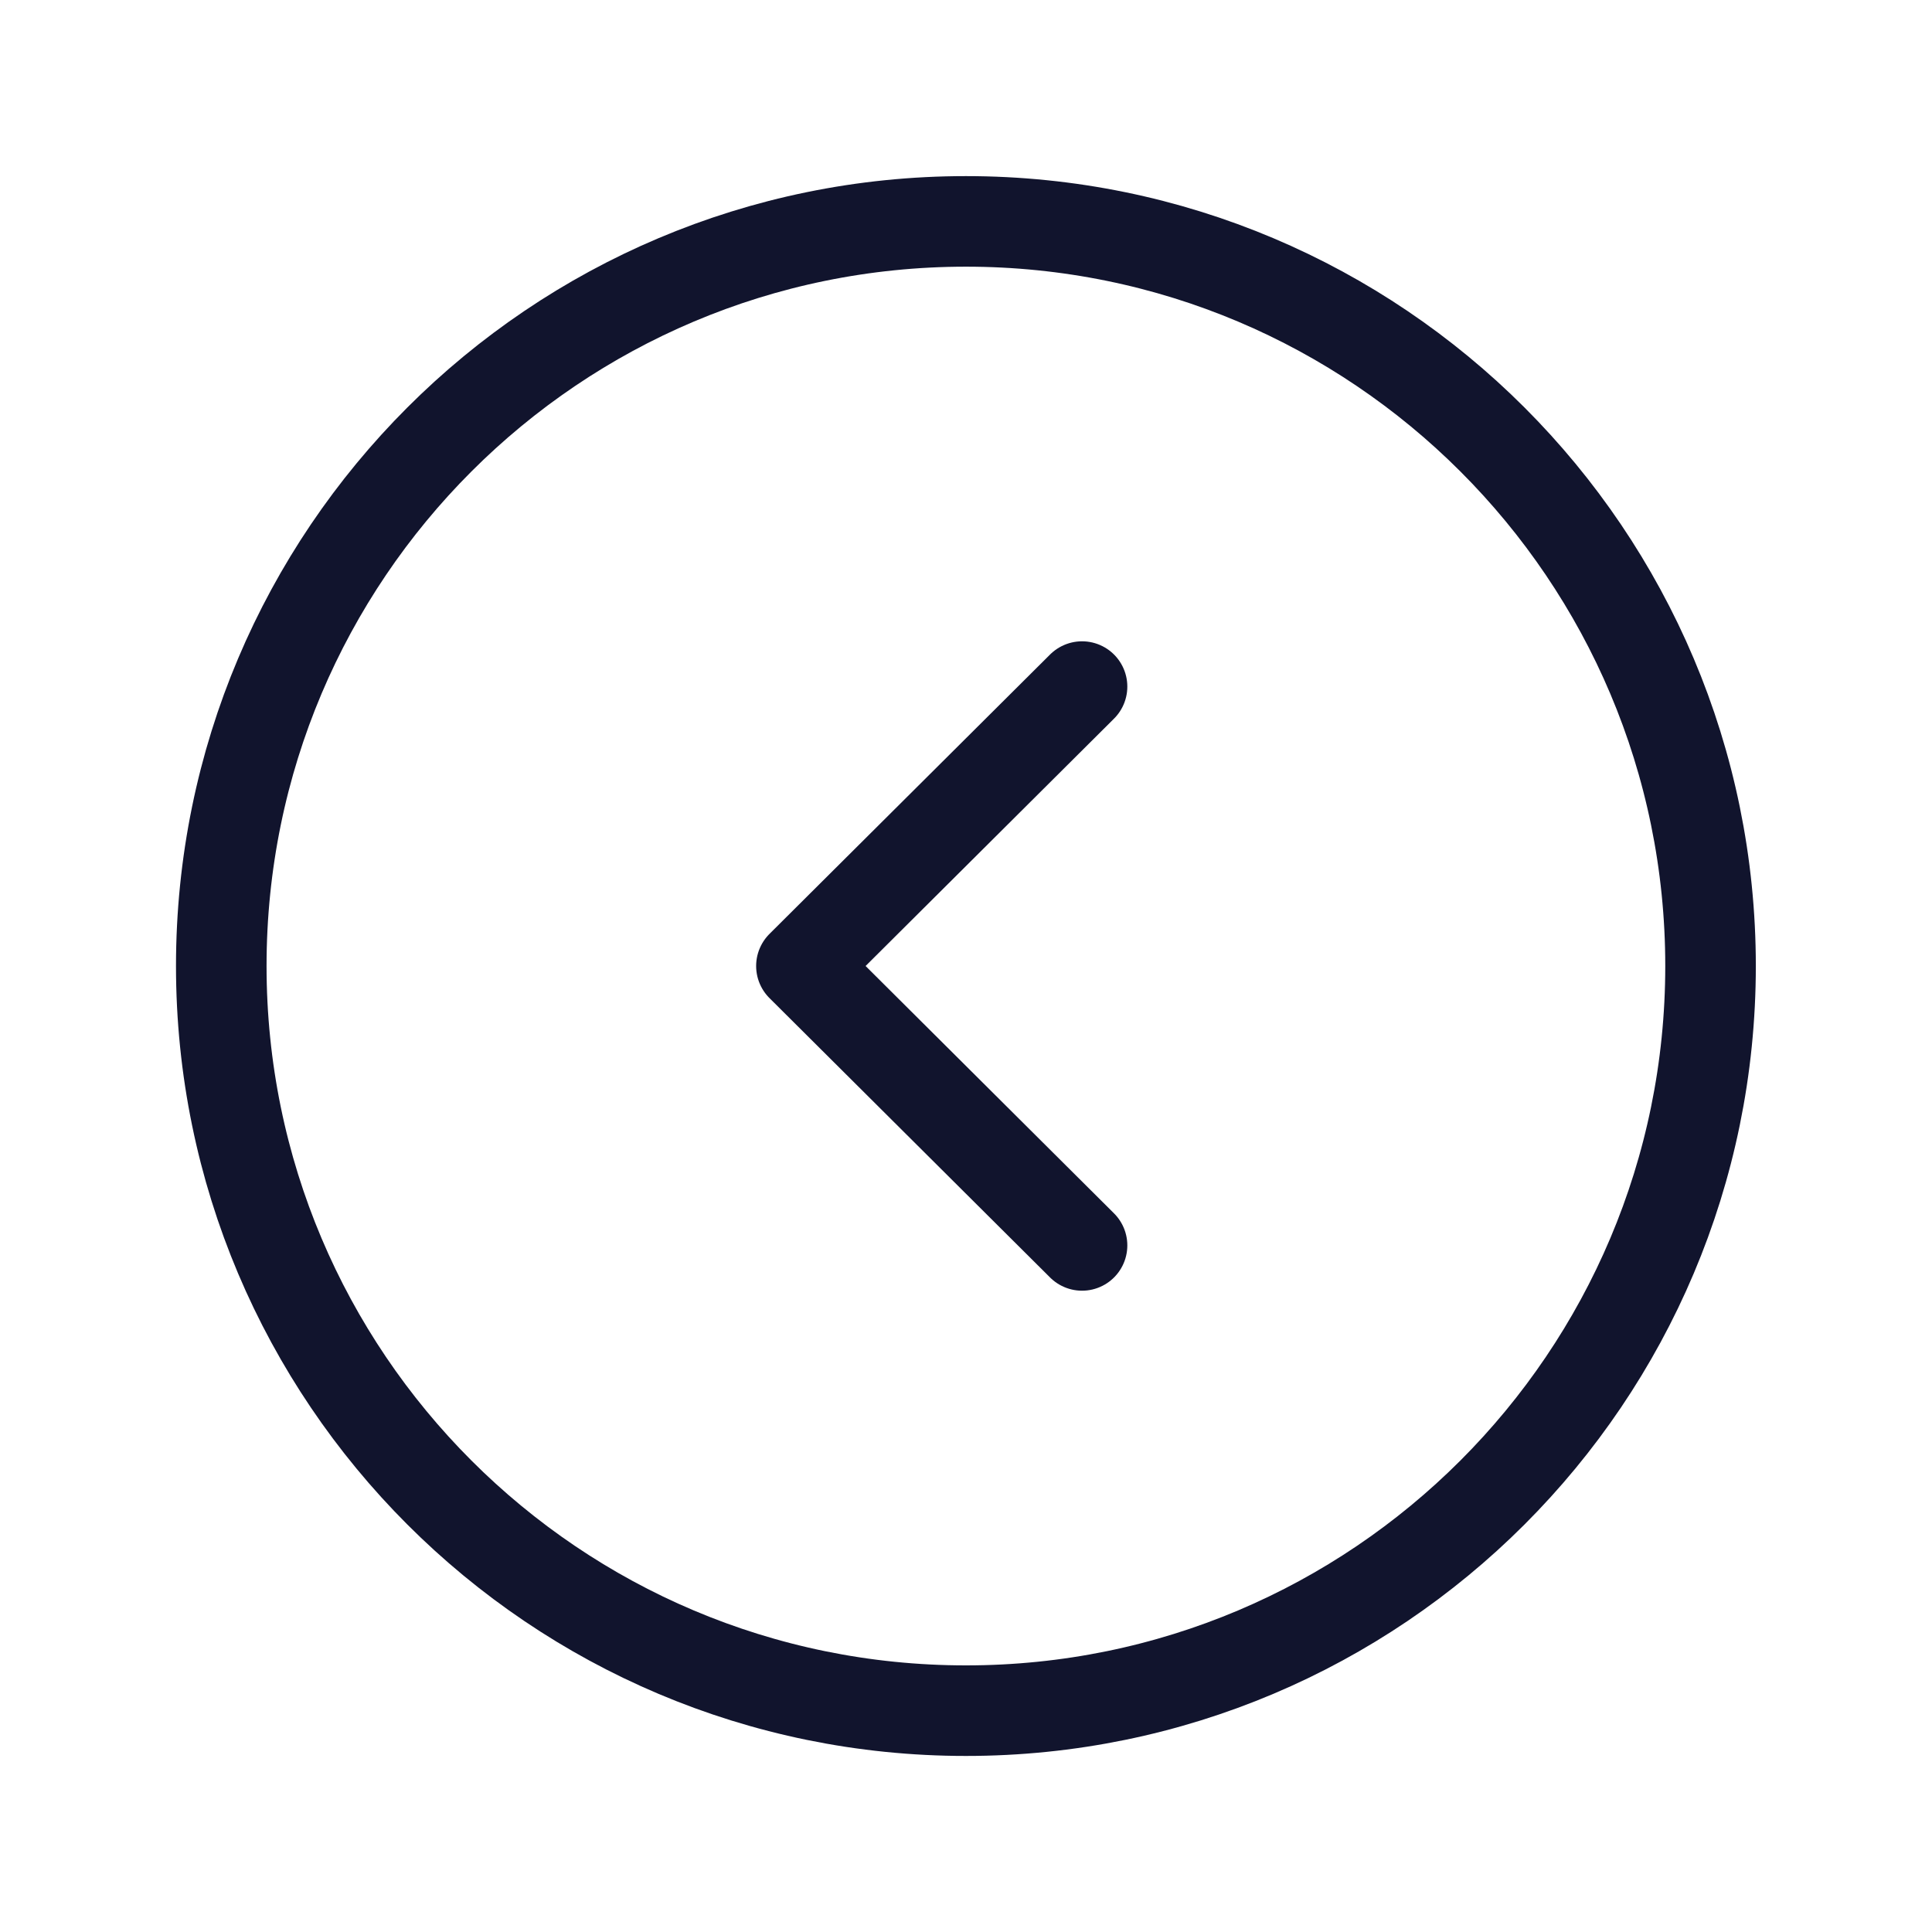 <svg width="32" height="32" viewBox="0 0 32 32" fill="none" xmlns="http://www.w3.org/2000/svg">
<path fill-rule="evenodd" clip-rule="evenodd" d="M15.999 3.667C9.188 3.667 3.665 9.188 3.665 16C3.665 22.811 9.188 28.334 15.999 28.334C22.809 28.334 28.332 22.811 28.332 16C28.332 9.188 22.809 3.667 15.999 3.667Z" stroke="#11142D" stroke-width="1.5" stroke-linecap="round" stroke-linejoin="round"/>
<path d="M17.922 11.372L13.274 16L17.922 20.628" stroke="#11142D" stroke-width="1.5" stroke-linecap="round" stroke-linejoin="round"/>
</svg>
